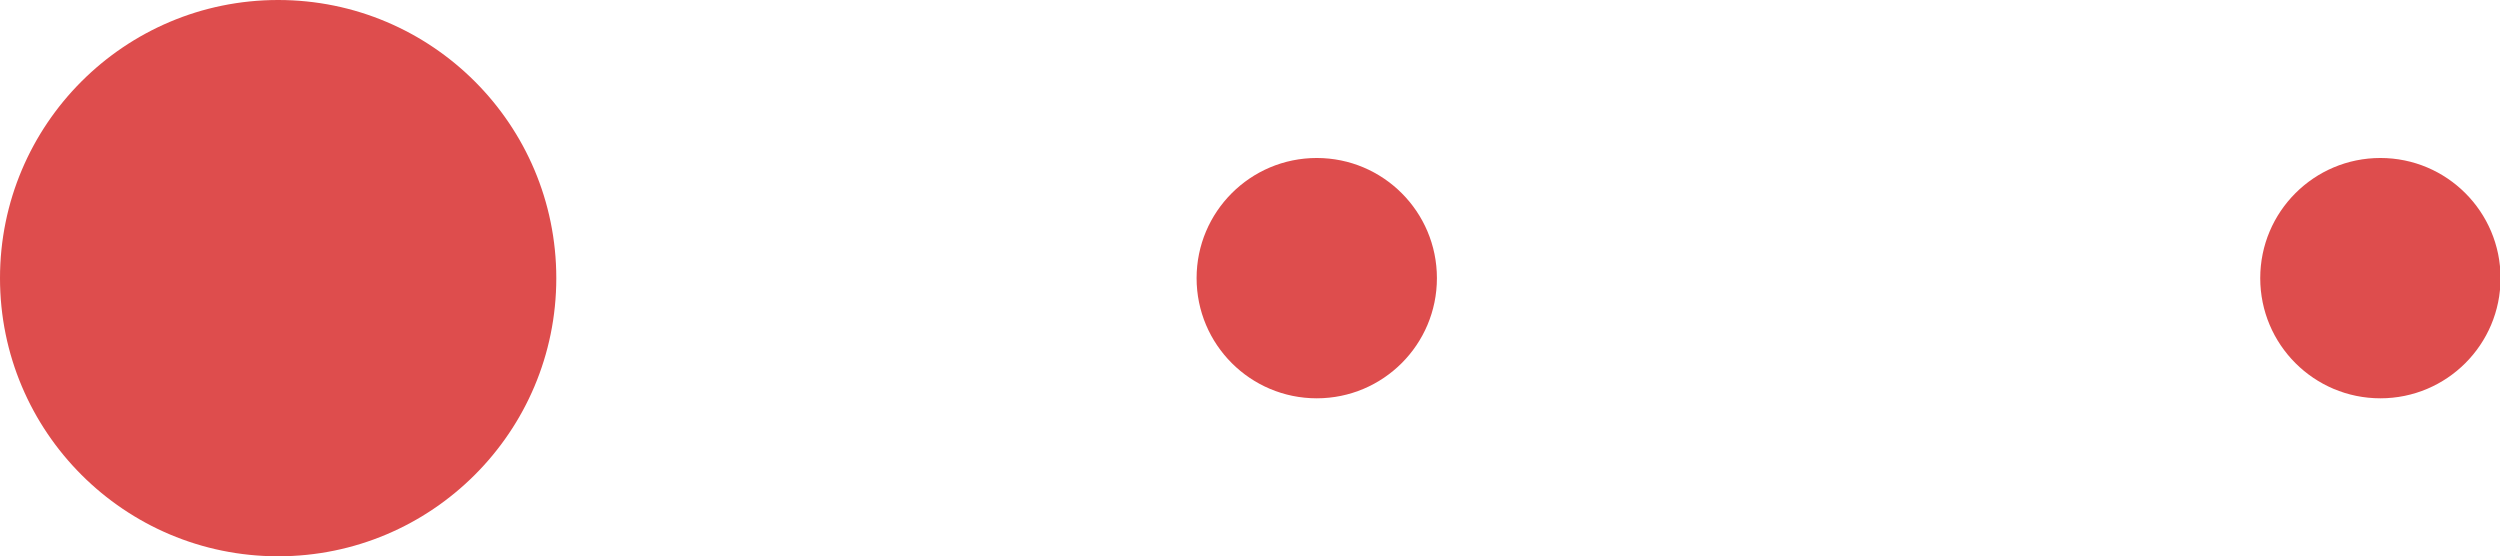 <?xml version="1.0" encoding="UTF-8"?>
<svg id="Layer_2" data-name="Layer 2" xmlns="http://www.w3.org/2000/svg" viewBox="0 0 44.94 10">
  <defs>
    <style>
      .cls-1 {
        fill: #de4d4d;
      }
    </style>
  </defs>
  <g id="Layer_1-2" data-name="Layer 1">
    <g>
      <circle class="cls-1" cx="5" cy="5" r="5"/>
      <circle class="cls-1" cx="23.67" cy="5" r="2.16"/>
      <circle class="cls-1" cx="42.79" cy="5" r="2.16"/>
    </g>
  </g>
</svg>